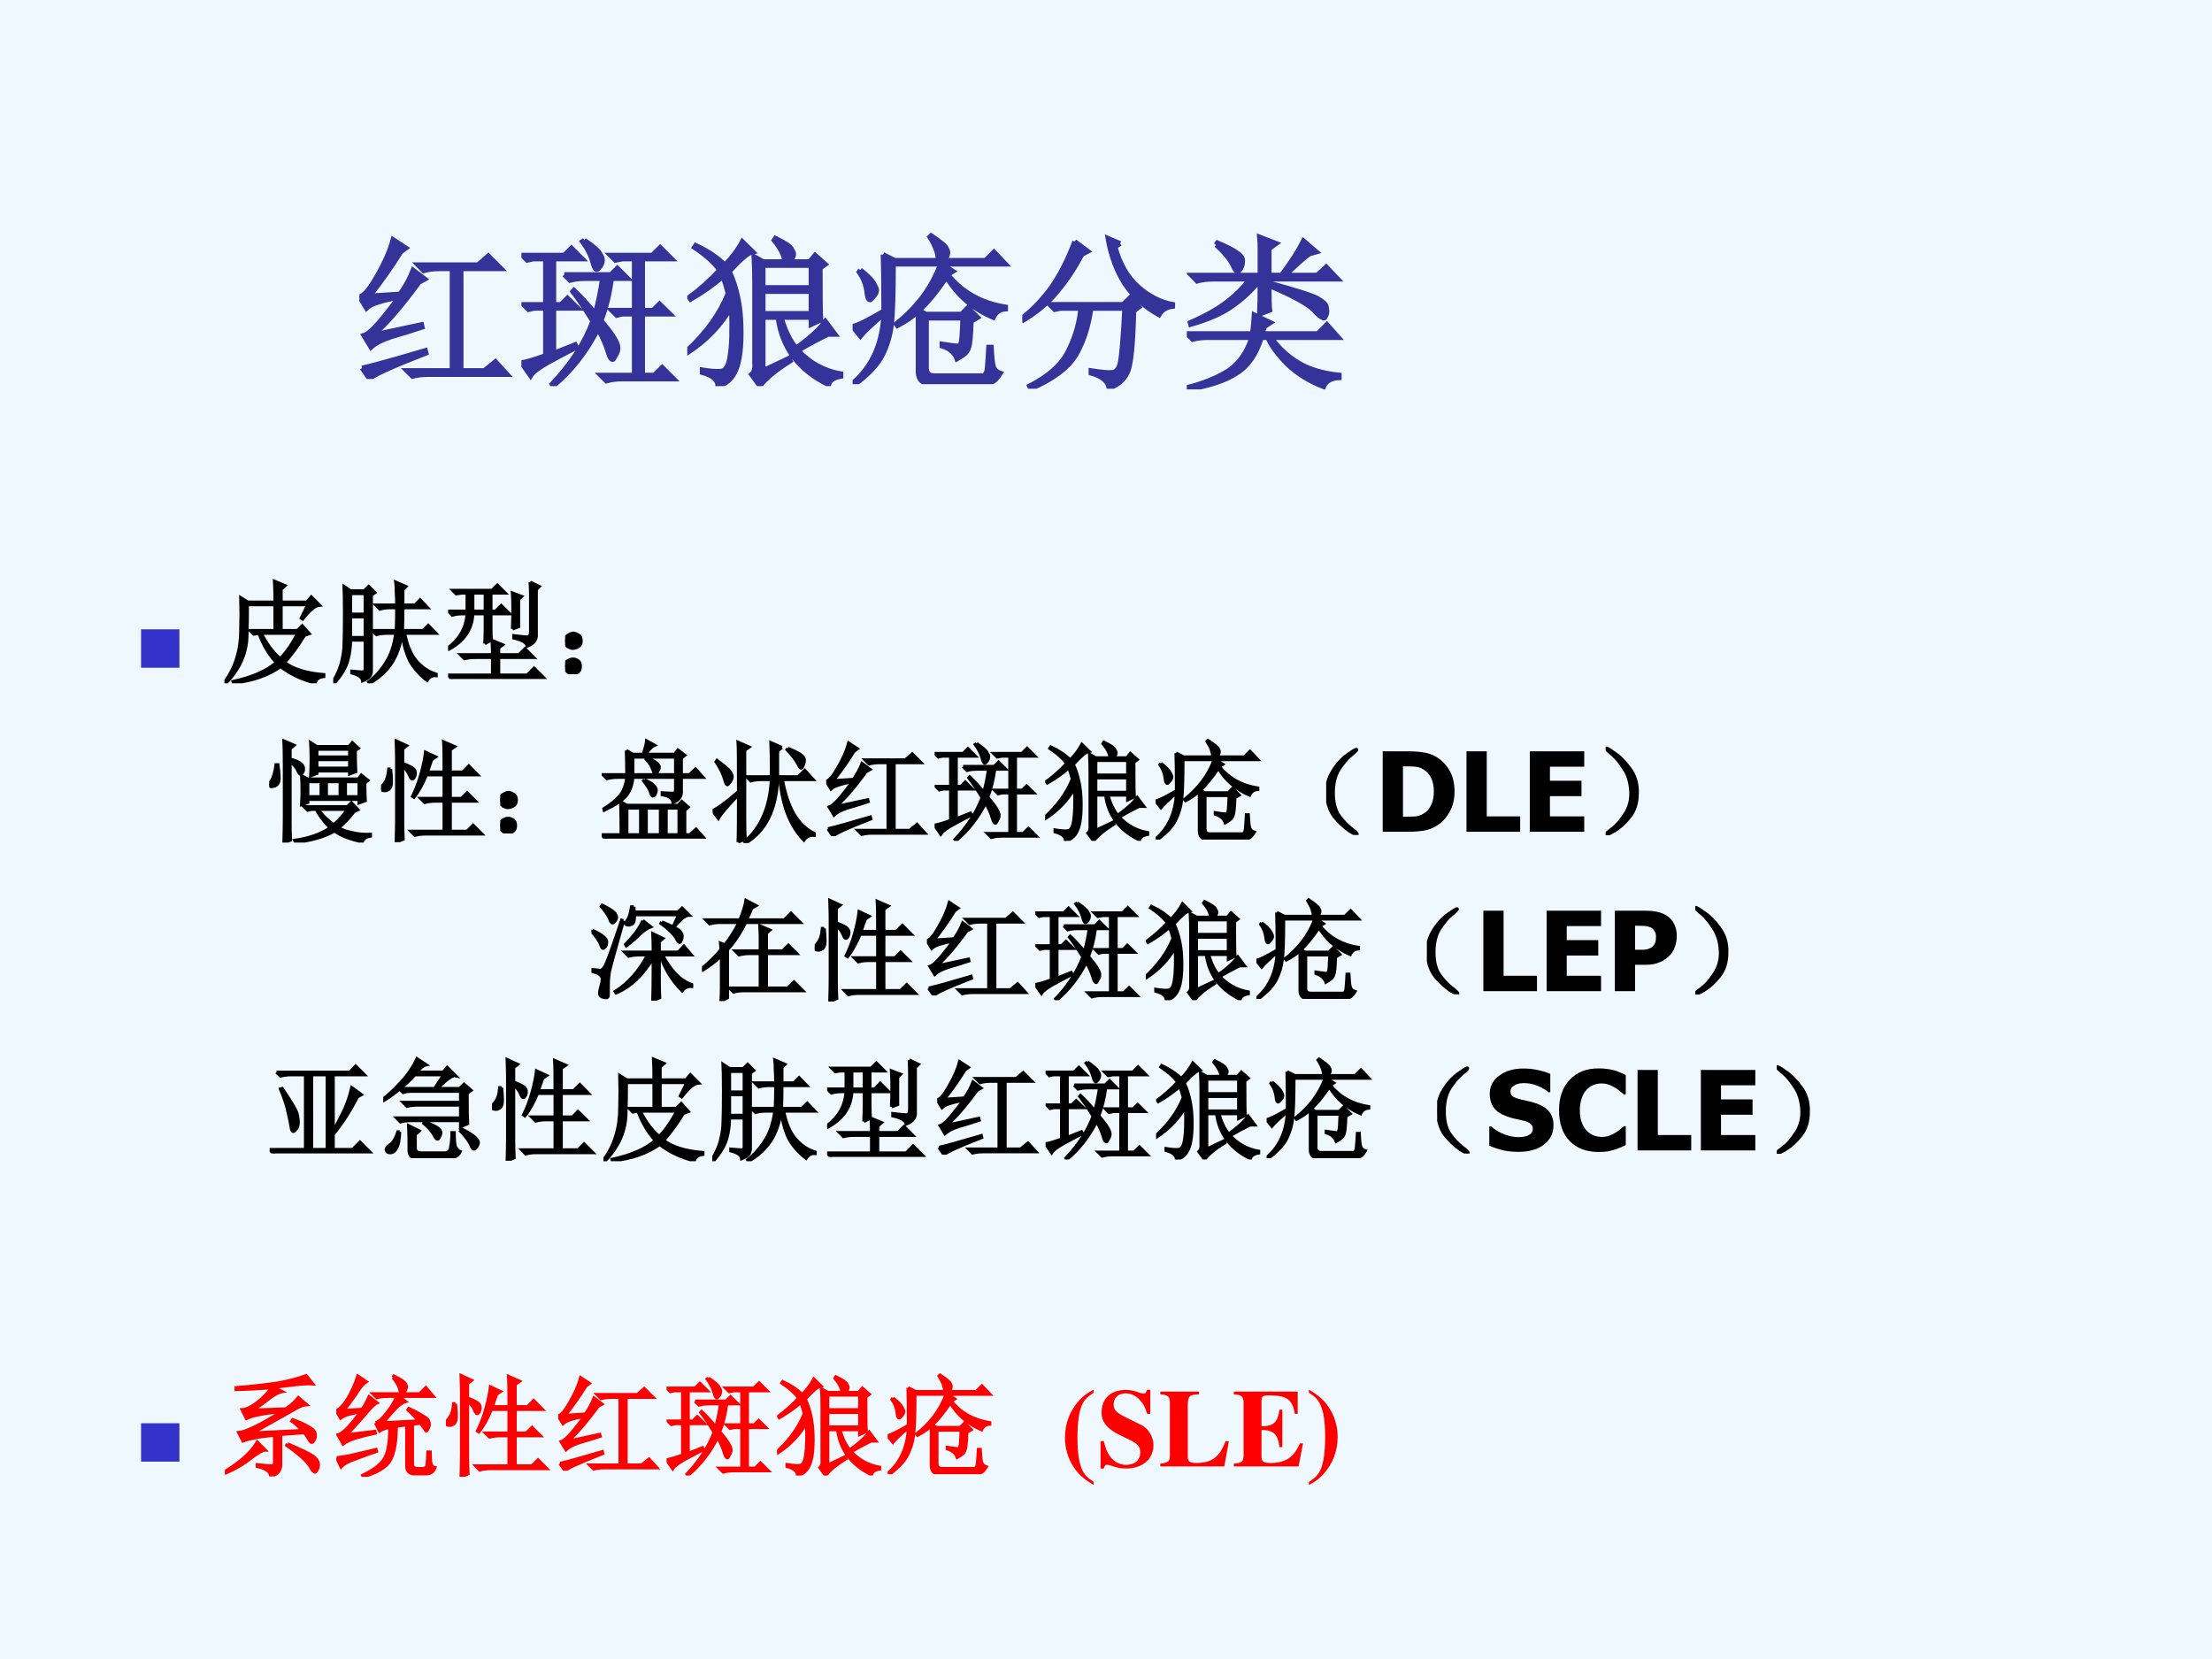 <?xml version="1.0" encoding="UTF-8" standalone="no"?>
<!DOCTYPE svg PUBLIC "-//W3C//DTD SVG 1.1//EN" "http://www.w3.org/Graphics/SVG/1.1/DTD/svg11.dtd">
<svg xmlns="http://www.w3.org/2000/svg" xmlns:xlink="http://www.w3.org/1999/xlink" version="1.1" width="720pt" height="540pt" viewBox="0 0 720 540">
<rect x="0" y="0" width="720" height="540" fill="#333333" stroke="none"/>
<g enable-background="new">
<g>
<g id="Layer-1" data-name="Artifact">
<clipPath id="cp66">
<path transform="matrix(1,0,0,-1,0,540)" d="M 0 0 L 720 0 L 720 540 L 0 540 Z " fill-rule="evenodd"/>
</clipPath>
<g clip-path="url(#cp66)">
<path transform="matrix(1,0,0,-1,0,540)" d="M 0 0 L 720 0 L 720 540 L 0 540 Z " fill="#f0f8ff" fill-rule="evenodd"/>
</g>
</g>
<g id="Layer-1" data-name="P">
<clipPath id="cp67">
<path transform="matrix(1,0,0,-1,0,540)" d="M 0 0 L 720 0 L 720 540 L 0 540 Z " fill-rule="evenodd"/>
</clipPath>
<g clip-path="url(#cp67)">
<symbol id="font_44_34d2">
<path d="M .062 .5 L .246 .512 C .28 .561 .306 .609 .324 .656 L .395 .602 L .359 .582 C .253 .436 .161 .331 .086 .266 L .375 .328 L .379 .312 C .309 .289 .246 .27 .191 .254 C .137 .236 .096 .215 .07 .191 L .027 .262 C .043 .267 .064 .283 .09 .309 C .118 .337 .168 .398 .238 .492 C .181 .482 .138 .471 .109 .461 C .081 .453 .059 .441 .043 .426 L 0 .496 C .026 .499 .061 .539 .105 .617 C .152 .698 .185 .772 .203 .84 L .281 .789 L .25 .766 C .188 .667 .125 .578 .062 .5 M .016 .066 C .068 .077 .195 .112 .398 .172 L .402 .156 C .189 .073 .076 .021 .062 0 L .016 .066 M .352 .688 L .715 .688 L .777 .742 L .855 .664 L .613 .664 L .613 .051 L .754 .051 L .82 .105 L .891 .027 L .414 .027 C .38 .027 .349 .023 .32 .016 L .285 .051 L .559 .051 L .559 .664 L .48 .664 C .447 .664 .415 .66 .387 .652 L .352 .688 Z "/>
</symbol>
<symbol id="font_44_1bc1">
<path d="M .195 .199 L .324 .25 L .332 .234 C .277 .206 .221 .176 .164 .145 C .107 .113 .07 .086 .055 .062 L 0 .141 C .031 .146 .079 .16 .145 .184 L .145 .469 L .078 .469 L .043 .461 L .012 .492 L .145 .492 L .145 .766 L .07 .766 L .035 .758 L .004 .789 L .258 .789 L .301 .832 L .367 .766 L .195 .766 L .195 .492 L .238 .492 L .277 .531 L .34 .469 L .195 .469 L .195 .199 M .379 .879 C .434 .842 .465 .815 .473 .797 C .483 .781 .488 .77 .488 .762 C .488 .746 .483 .732 .473 .719 C .465 .708 .458 .703 .453 .703 C .445 .703 .438 .717 .43 .746 C .419 .788 .398 .829 .367 .871 L .379 .879 M .258 .672 L .539 .672 L .578 .711 L .641 .648 L .543 .648 C .53 .552 .509 .467 .48 .395 C .522 .345 .549 .309 .562 .285 C .576 .262 .582 .243 .582 .23 C .582 .215 .577 .199 .566 .184 C .559 .168 .553 .16 .551 .16 C .54 .16 .531 .174 .523 .203 C .51 .247 .49 .294 .461 .344 C .391 .206 .301 .091 .191 0 L .184 .012 C .298 .132 .38 .258 .43 .391 C .385 .464 .345 .523 .309 .57 L .316 .578 C .348 .549 .391 .503 .445 .438 C .464 .508 .478 .578 .488 .648 L .387 .648 C .353 .648 .322 .645 .293 .637 L .258 .672 M .535 .789 L .789 .789 L .836 .836 L .906 .766 L .73 .766 L .73 .457 L .793 .457 L .832 .496 L .895 .434 L .73 .434 L .73 .066 L .801 .066 L .848 .113 L .918 .043 L .605 .043 C .572 .043 .54 .039 .512 .031 L .477 .066 L .68 .066 L .68 .434 L .609 .434 L .574 .426 L .543 .457 L .68 .457 L .68 .766 L .609 .766 L .566 .758 L .535 .789 Z "/>
</symbol>
<symbol id="font_44_292c">
<path d="M .801 .711 C .801 .536 .802 .432 .805 .398 L .746 .371 L .746 .414 L .566 .414 C .59 .333 .62 .272 .656 .23 C .737 .288 .796 .341 .832 .391 L .891 .312 L .848 .312 C .785 .281 .725 .249 .668 .215 C .738 .139 .824 .092 .926 .074 L .926 .059 C .882 .051 .857 .034 .852 .008 C .672 .096 .57 .232 .547 .414 L .457 .414 L .457 .094 L .613 .168 L .621 .152 C .53 .095 .469 .044 .438 0 L .387 .07 C .402 .083 .409 .105 .406 .137 L .406 .613 C .406 .676 .405 .732 .402 .781 L .457 .75 L .586 .75 C .586 .784 .565 .827 .523 .879 L .531 .891 C .591 .862 .624 .84 .629 .824 C .637 .811 .641 .802 .641 .797 C .641 .781 .632 .766 .613 .75 L .738 .75 L .77 .789 L .832 .734 L .801 .711 M .457 .727 L .457 .594 L .746 .594 L .746 .727 L .457 .727 M .457 .57 L .457 .438 L .746 .438 L .746 .57 L .457 .57 M .051 .848 C .124 .814 .182 .775 .227 .73 C .271 .775 .306 .822 .332 .871 L .395 .809 C .379 .806 .359 .794 .336 .773 C .312 .753 .285 .725 .254 .691 C .298 .595 .322 .484 .324 .359 C .327 .237 .316 .15 .293 .098 C .272 .046 .236 .013 .184 0 C .186 .036 .155 .064 .09 .082 L .09 .098 C .139 .09 .177 .087 .203 .09 C .232 .092 .25 .124 .258 .184 C .268 .243 .271 .341 .266 .477 C .203 .367 .116 .276 .004 .203 L 0 .215 C .115 .322 .197 .436 .246 .559 C .236 .598 .225 .632 .215 .66 C .15 .605 .085 .56 .02 .523 L .012 .535 C .082 .587 .143 .642 .195 .699 C .164 .743 .113 .789 .043 .836 L .051 .848 Z "/>
</symbol>
<symbol id="font_44_2bde">
<path d="M .184 .781 L .254 .746 L .516 .746 C .516 .764 .512 .785 .504 .809 C .496 .832 .483 .858 .465 .887 L .473 .895 C .533 .855 .564 .829 .566 .816 C .572 .806 .574 .798 .574 .793 C .574 .777 .565 .762 .547 .746 L .801 .746 L .852 .797 L .922 .723 L .246 .723 C .246 .546 .242 .424 .234 .359 C .227 .294 .208 .233 .18 .176 C .151 .118 .096 .06 .016 0 L .008 .012 C .12 .111 .18 .247 .188 .422 C .112 .357 .065 .312 .047 .289 L 0 .348 C .034 .355 .096 .387 .188 .441 C .188 .608 .186 .721 .184 .781 M .047 .688 C .091 .654 .118 .626 .129 .605 C .139 .587 .145 .574 .145 .566 C .145 .553 .138 .54 .125 .527 C .115 .514 .108 .508 .105 .508 C .095 .508 .089 .523 .086 .555 C .081 .599 .065 .639 .039 .676 L .047 .688 M .539 .242 C .591 .234 .622 .23 .633 .23 C .643 .23 .65 .236 .652 .246 C .658 .259 .661 .31 .664 .398 L .445 .398 L .445 .098 C .445 .066 .461 .051 .492 .051 L .785 .051 C .801 .053 .81 .072 .812 .105 C .815 .142 .818 .181 .82 .223 L .836 .223 C .839 .168 .842 .13 .848 .109 C .853 .089 .867 .074 .891 .066 C .872 .035 .854 .017 .836 .012 C .818 .007 .794 .004 .766 .004 L .465 .004 C .418 .004 .395 .029 .395 .078 L .395 .438 C .361 .406 .319 .378 .27 .352 L .262 .363 C .319 .408 .371 .46 .418 .52 C .465 .582 .503 .651 .531 .727 L .605 .68 L .574 .66 C .66 .553 .776 .488 .922 .465 L .922 .453 C .888 .451 .863 .434 .848 .402 C .725 .454 .632 .535 .566 .645 C .504 .553 .449 .487 .402 .445 L .441 .422 L .656 .422 L .695 .461 L .754 .402 L .715 .379 C .712 .29 .707 .237 .699 .219 C .694 .203 .686 .191 .676 .184 C .668 .176 .652 .165 .629 .152 C .616 .189 .586 .215 .539 .23 L .539 .242 Z "/>
</symbol>
<symbol id="font_44_836">
<path d="M .316 .887 L .395 .828 L .359 .809 C .315 .725 .266 .651 .211 .586 C .159 .521 .091 .464 .008 .414 L 0 .426 C .068 .48 .128 .544 .18 .617 C .232 .693 .277 .783 .316 .887 M .59 .875 L .559 .855 C .587 .751 .634 .671 .699 .613 C .764 .556 .833 .521 .906 .508 L .906 .496 C .867 .491 .84 .474 .824 .445 C .738 .492 .669 .555 .617 .633 C .568 .711 .534 .802 .516 .906 L .59 .875 M .164 .508 L .609 .508 L .648 .547 L .703 .492 L .672 .469 C .667 .263 .654 .139 .633 .098 C .612 .053 .576 .022 .523 .004 C .516 .046 .479 .076 .414 .094 L .414 .109 C .479 .099 .521 .095 .539 .098 C .56 .098 .576 .112 .586 .141 C .596 .169 .607 .284 .617 .484 L .414 .484 C .398 .372 .367 .277 .32 .199 C .273 .124 .184 .057 .051 0 L .043 .016 C .16 .076 .238 .146 .277 .227 C .319 .31 .344 .396 .352 .484 L .23 .484 L .195 .477 L .164 .508 Z "/>
</symbol>
<symbol id="font_44_32ab">
<path d="M .176 .871 L .184 .883 C .241 .859 .281 .839 .305 .82 C .328 .805 .339 .788 .336 .77 C .336 .754 .332 .74 .324 .727 C .316 .716 .31 .711 .305 .711 C .297 .711 .288 .724 .277 .75 C .259 .786 .225 .827 .176 .871 M .441 .688 L .441 .855 C .441 .874 .44 .895 .438 .918 L .539 .879 L .496 .848 L .496 .688 L .57 .688 C .63 .768 .674 .837 .703 .895 L .781 .828 L .738 .816 C .71 .796 .661 .753 .594 .688 L .785 .688 L .84 .738 L .91 .664 L .496 .664 L .496 .641 C .66 .596 .758 .565 .789 .547 C .82 .529 .837 .513 .84 .5 C .842 .487 .844 .478 .844 .473 C .844 .46 .841 .449 .836 .441 C .833 .434 .831 .43 .828 .43 C .815 .43 .794 .445 .766 .477 C .727 .516 .637 .565 .496 .625 C .496 .544 .497 .495 .5 .477 L .438 .453 C .44 .487 .441 .556 .441 .66 C .395 .6 .34 .548 .277 .504 C .217 .46 .133 .422 .023 .391 L .02 .402 C .116 .444 .19 .486 .242 .527 C .297 .569 .342 .615 .379 .664 L .156 .664 C .122 .664 .091 .66 .062 .652 L .027 .688 L .441 .688 M .469 .379 C .464 .363 .458 .349 .453 .336 L .789 .336 L .844 .391 L .914 .312 L .508 .312 C .552 .25 .607 .199 .672 .16 C .737 .121 .819 .096 .918 .086 L .918 .07 C .868 .068 .837 .049 .824 .016 C .738 .049 .665 .095 .605 .152 C .548 .21 .509 .263 .488 .312 L .449 .312 C .418 .211 .368 .139 .301 .098 C .233 .053 .135 .021 .008 0 L .004 .012 C .098 .035 .178 .068 .246 .109 C .314 .154 .362 .221 .391 .312 L .129 .312 C .095 .312 .064 .309 .035 .301 L 0 .336 L .395 .336 C .4 .372 .404 .41 .406 .449 L .504 .402 L .469 .379 Z "/>
</symbol>
<use xlink:href="#font_44_34d2" transform="matrix(54.024,0,0,-54.024,116.966,123.36)" fill="#333399"/>
<use xlink:href="#font_44_1bc1" transform="matrix(54.024,0,0,-54.024,169.724,125.682)" fill="#333399"/>
<use xlink:href="#font_44_292c" transform="matrix(54.024,0,0,-54.024,223.699,125.682)" fill="#333399"/>
<use xlink:href="#font_44_2bde" transform="matrix(54.024,0,0,-54.024,277.512,125.049)" fill="#333399"/>
<use xlink:href="#font_44_836" transform="matrix(54.024,0,0,-54.024,332.754,126.526)" fill="#333399"/>
<use xlink:href="#font_44_32ab" transform="matrix(54.024,0,0,-54.024,386.307,126.737)" fill="#333399"/>
<use xlink:href="#font_44_34d2" stroke-width=".029" stroke-linecap="butt" stroke-miterlimit="10" stroke-linejoin="miter" transform="matrix(54.024,0,0,-54.024,116.966,123.36)" fill="none" stroke="#333399"/>
<use xlink:href="#font_44_1bc1" stroke-width=".029" stroke-linecap="butt" stroke-miterlimit="10" stroke-linejoin="miter" transform="matrix(54.024,0,0,-54.024,169.724,125.682)" fill="none" stroke="#333399"/>
<use xlink:href="#font_44_292c" stroke-width=".029" stroke-linecap="butt" stroke-miterlimit="10" stroke-linejoin="miter" transform="matrix(54.024,0,0,-54.024,223.699,125.682)" fill="none" stroke="#333399"/>
<use xlink:href="#font_44_2bde" stroke-width=".029" stroke-linecap="butt" stroke-miterlimit="10" stroke-linejoin="miter" transform="matrix(54.024,0,0,-54.024,277.512,125.049)" fill="none" stroke="#333399"/>
<use xlink:href="#font_44_836" stroke-width=".029" stroke-linecap="butt" stroke-miterlimit="10" stroke-linejoin="miter" transform="matrix(54.024,0,0,-54.024,332.754,126.526)" fill="none" stroke="#333399"/>
<use xlink:href="#font_44_32ab" stroke-width=".029" stroke-linecap="butt" stroke-miterlimit="10" stroke-linejoin="miter" transform="matrix(54.024,0,0,-54.024,386.307,126.737)" fill="none" stroke="#333399"/>
</g>
</g>
<g id="Layer-1" data-name="P">
<clipPath id="cp69">
<path transform="matrix(1,0,0,-1,0,540)" d="M 0 0 L 720 0 L 720 540 L 0 540 Z " fill-rule="evenodd"/>
</clipPath>
<g clip-path="url(#cp69)">
<symbol id="font_46_84">
<path d="M 0 0 L 0 .578 L .578 .578 L .578 0 L 0 0 Z "/>
</symbol>
<use xlink:href="#font_46_84" transform="matrix(21.6,0,0,-21.6,45.913,217.339)" fill="#3333cc"/>
</g>
</g>
<g id="Layer-1" data-name="P">
<clipPath id="cp71">
<path transform="matrix(1,0,0,-1,0,540)" d="M 0 0 L 720 0 L 720 540 L 0 540 Z " fill-rule="evenodd"/>
</clipPath>
<g clip-path="url(#cp71)">
<symbol id="font_44_2cde">
<path d="M .457 .734 C .457 .807 .456 .87 .453 .922 L .547 .883 L .512 .852 L .512 .734 L .746 .734 L .785 .781 L .859 .707 C .82 .704 .77 .663 .707 .582 L .695 .59 L .754 .711 L .512 .711 L .512 .477 L .66 .477 L .703 .52 L .766 .449 L .723 .434 C .66 .332 .6 .25 .543 .188 C .621 .128 .74 .091 .898 .078 L .898 .062 C .854 .057 .828 .038 .82 .004 C .698 .035 .594 .085 .508 .152 C .396 .072 .254 .022 .082 .004 L .078 .016 C .255 .055 .385 .112 .469 .188 C .404 .258 .352 .346 .312 .453 L .266 .445 L .234 .477 L .457 .477 L .457 .711 L .207 .711 C .207 .604 .206 .513 .203 .438 C .203 .362 .188 .286 .156 .211 C .125 .138 .077 .068 .012 0 L 0 .008 C .055 .083 .092 .159 .113 .234 C .137 .31 .148 .395 .148 .488 C .151 .582 .151 .677 .148 .773 L .211 .734 L .457 .734 M .332 .453 C .382 .354 .439 .277 .504 .223 C .559 .277 .612 .354 .664 .453 L .332 .453 Z "/>
</symbol>
<symbol id="font_44_36d4">
<path d="M .629 .684 C .629 .611 .628 .542 .625 .477 L .812 .477 L .859 .523 L .926 .453 L .645 .453 C .665 .346 .701 .263 .75 .203 C .802 .143 .862 .103 .93 .082 L .93 .07 C .896 .073 .868 .059 .848 .027 C .785 .074 .734 .132 .695 .199 C .659 .27 .635 .354 .625 .453 L .621 .453 C .608 .352 .578 .263 .531 .188 C .484 .115 .417 .052 .328 0 L .32 .012 C .383 .061 .435 .12 .477 .188 C .521 .255 .551 .344 .566 .453 L .484 .453 C .451 .453 .419 .449 .391 .441 L .355 .477 L .57 .477 C .573 .539 .574 .608 .574 .684 L .516 .684 C .482 .684 .451 .68 .422 .672 L .387 .707 L .574 .707 C .574 .751 .573 .79 .57 .824 C .57 .861 .569 .891 .566 .914 L .656 .875 L .629 .848 L .629 .707 L .738 .707 L .785 .754 L .852 .684 L .629 .684 M .156 .812 L .156 .625 L .289 .625 L .289 .812 L .156 .812 M .156 .602 L .156 .414 L .289 .414 L .289 .602 L .156 .602 M .168 .109 C .22 .104 .253 .102 .266 .102 C .281 .104 .289 .113 .289 .129 L .289 .391 L .156 .391 C .156 .326 .147 .262 .129 .199 C .111 .139 .073 .076 .016 .008 L 0 .016 C .042 .089 .068 .151 .078 .203 C .091 .258 .098 .309 .098 .355 C .1 .402 .102 .492 .102 .625 C .102 .758 .1 .841 .098 .875 L .156 .836 L .281 .836 L .32 .875 L .375 .82 L .344 .797 L .344 .117 C .344 .094 .339 .076 .328 .062 C .318 .049 .297 .036 .266 .023 C .263 .055 .23 .078 .168 .094 L .168 .109 Z "/>
</symbol>
<symbol id="font_44_dbb">
<path d="M .332 .32 C .335 .38 .336 .428 .336 .465 L .336 .59 L .223 .59 C .217 .452 .146 .345 .008 .27 L 0 .281 C .107 .362 .164 .465 .172 .59 L .133 .59 C .099 .59 .068 .586 .039 .578 L .004 .613 L .172 .613 L .172 .777 L .121 .777 L .074 .77 L .043 .801 L .398 .801 L .445 .848 L .516 .777 L .387 .777 L .387 .613 L .43 .613 L .48 .664 L .555 .59 L .387 .59 L .387 .465 C .387 .413 .388 .375 .391 .352 L .332 .32 M .223 .777 L .223 .613 L .336 .613 L .336 .777 L .223 .777 M .582 .453 C .585 .513 .586 .572 .586 .629 C .586 .686 .585 .736 .582 .777 L .664 .746 L .637 .719 L .637 .473 L .582 .453 M .742 .875 L .824 .836 L .797 .809 L .797 .406 C .802 .357 .775 .32 .715 .297 C .712 .328 .672 .353 .594 .371 L .594 .391 C .661 .383 .703 .379 .719 .379 C .737 .382 .746 .398 .746 .43 L .746 .754 C .746 .788 .745 .828 .742 .875 M .402 .219 C .402 .258 .401 .301 .398 .348 L .492 .309 L .457 .281 L .457 .219 L .641 .219 L .695 .273 L .773 .195 L .457 .195 L .457 .035 L .715 .035 L .777 .098 L .863 .012 L .129 .012 C .095 .012 .064 .008 .035 0 L 0 .035 L .402 .035 L .402 .195 L .242 .195 C .208 .195 .177 .191 .148 .184 L .113 .219 L .402 .219 Z "/>
</symbol>
<symbol id="font_44_2d6">
<path d="M .117 .121 C .133 .111 .139 .092 .137 .066 C .137 .043 .128 .026 .109 .016 C .091 .005 .078 0 .07 0 C .062 0 .049 .005 .031 .016 C .013 .026 .003 .044 0 .07 C 0 .096 .008 .113 .023 .121 C .042 .132 .057 .137 .07 .137 C .086 .137 .102 .132 .117 .121 M .117 .355 C .135 .348 .145 .329 .145 .301 C .145 .275 .134 .257 .113 .246 C .092 .238 .078 .234 .07 .234 C .057 .234 .042 .24 .023 .25 C .008 .263 0 .281 0 .305 C .003 .331 .013 .348 .031 .355 C .049 .366 .064 .371 .074 .371 C .085 .371 .099 .366 .117 .355 Z "/>
</symbol>
<use xlink:href="#font_44_2cde" transform="matrix(36,0,0,-36,73.057,222.416)"/>
<use xlink:href="#font_44_36d4" transform="matrix(36,0,0,-36,108.474,222.416)"/>
<use xlink:href="#font_44_dbb" transform="matrix(36,0,0,-36,145.859,221.009)"/>
<use xlink:href="#font_44_2d6" transform="matrix(36,0,0,-36,183.948,219.463)"/>
<use xlink:href="#font_44_2cde" stroke-width=".029" stroke-linecap="butt" stroke-miterlimit="10" stroke-linejoin="miter" transform="matrix(36,0,0,-36,73.057,222.416)" fill="none" stroke="#000000"/>
<use xlink:href="#font_44_36d4" stroke-width=".029" stroke-linecap="butt" stroke-miterlimit="10" stroke-linejoin="miter" transform="matrix(36,0,0,-36,108.474,222.416)" fill="none" stroke="#000000"/>
<use xlink:href="#font_44_dbb" stroke-width=".029" stroke-linecap="butt" stroke-miterlimit="10" stroke-linejoin="miter" transform="matrix(36,0,0,-36,145.859,221.009)" fill="none" stroke="#000000"/>
<use xlink:href="#font_44_2d6" stroke-width=".029" stroke-linecap="butt" stroke-miterlimit="10" stroke-linejoin="miter" transform="matrix(36,0,0,-36,183.948,219.463)" fill="none" stroke="#000000"/>
</g>
</g>
<g id="Layer-1" data-name="P">
<clipPath id="cp72">
<path transform="matrix(1,0,0,-1,0,540)" d="M 0 0 L 720 0 L 720 540 L 0 540 Z " fill-rule="evenodd"/>
</clipPath>
<g clip-path="url(#cp72)">
<symbol id="font_44_1792">
<path d="M .348 .551 L .348 .414 L .469 .414 L .469 .551 L .348 .551 M .777 .832 C .777 .746 .779 .682 .781 .641 L .727 .621 L .727 .648 L .43 .648 L .43 .625 L .375 .605 C .378 .655 .379 .704 .379 .754 C .379 .806 .378 .855 .375 .902 L .43 .867 L .723 .867 L .75 .902 L .805 .852 L .777 .832 M .43 .844 L .43 .773 L .727 .773 L .727 .844 L .43 .844 M .43 .75 L .43 .672 L .727 .672 L .727 .75 L .43 .75 M .863 .539 C .863 .474 .865 .421 .867 .379 L .812 .359 L .812 .391 L .348 .391 L .348 .363 L .293 .344 C .296 .388 .297 .432 .297 .477 C .297 .521 .296 .562 .293 .602 L .348 .574 L .805 .574 L .832 .609 L .891 .562 L .863 .539 M .516 .551 L .516 .414 L .641 .414 L .641 .551 L .516 .551 M .688 .551 L .688 .414 L .812 .414 L .812 .551 L .688 .551 M .766 .281 C .721 .221 .674 .172 .625 .133 C .656 .115 .697 .1 .746 .09 C .796 .077 .852 .072 .914 .074 L .914 .059 C .875 .053 .85 .036 .84 .008 C .736 .029 .652 .061 .59 .105 C .493 .051 .376 .017 .238 .004 L .23 .02 C .361 .038 .467 .076 .551 .133 C .491 .195 .449 .251 .426 .301 L .383 .301 L .348 .293 L .316 .324 L .707 .324 L .742 .359 L .801 .297 L .766 .281 M .441 .301 C .475 .251 .522 .204 .582 .16 C .634 .204 .676 .251 .707 .301 L .441 .301 M .137 .695 C .137 .802 .135 .876 .133 .918 L .223 .879 L .188 .848 L .188 .754 C .237 .741 .27 .727 .285 .711 C .303 .698 .311 .682 .309 .664 C .309 .648 .305 .637 .297 .629 C .292 .621 .288 .617 .285 .617 C .277 .617 .268 .629 .258 .652 C .245 .681 .221 .708 .188 .734 L .188 .176 C .188 .134 .189 .083 .191 .023 L .133 0 C .135 .078 .137 .15 .137 .215 L .137 .695 M .078 .703 C .089 .625 .091 .576 .086 .555 C .081 .534 .069 .52 .051 .512 C .035 .507 .022 .505 .012 .508 C .004 .513 0 .518 0 .523 C 0 .531 .007 .543 .02 .559 C .038 .585 .052 .633 .062 .703 L .078 .703 Z "/>
</symbol>
<symbol id="font_44_1657">
<path d="M .57 .633 C .57 .773 .569 .865 .566 .906 L .664 .863 L .625 .836 L .625 .633 L .738 .633 L .793 .688 L .871 .609 L .625 .609 L .625 .395 L .727 .395 L .777 .445 L .852 .371 L .625 .371 L .625 .098 L .777 .098 L .832 .152 L .91 .074 L .398 .074 C .365 .074 .333 .07 .305 .062 L .27 .098 L .57 .098 L .57 .371 L .488 .371 C .454 .371 .423 .367 .395 .359 L .359 .395 L .57 .395 L .57 .609 L .41 .609 C .376 .526 .339 .458 .297 .406 L .285 .414 C .316 .477 .342 .546 .363 .621 C .384 .699 .397 .763 .402 .812 L .492 .77 L .457 .746 L .418 .633 L .57 .633 M .086 .66 C .094 .582 .095 .533 .09 .512 C .085 .493 .076 .48 .062 .473 C .052 .467 .043 .465 .035 .465 C .03 .465 .022 .466 .012 .469 C .004 .474 0 .478 0 .48 C 0 .491 .009 .507 .027 .527 C .051 .556 .065 .6 .07 .66 L .086 .66 M .195 .711 C .237 .695 .267 .681 .285 .668 C .303 .655 .311 .638 .309 .617 C .306 .596 .299 .582 .289 .574 C .279 .566 .268 .577 .258 .605 C .245 .634 .224 .663 .195 .691 L .195 .172 C .195 .128 .197 .079 .199 .027 L .137 0 C .139 .076 .141 .143 .141 .203 L .141 .754 C .141 .798 .139 .852 .137 .914 L .23 .871 L .195 .844 L .195 .711 Z "/>
</symbol>
<symbol id="font_44_2d08">
<path d="M .223 .797 L .281 .762 L .375 .762 C .393 .816 .404 .857 .406 .883 L .477 .844 C .451 .833 .424 .806 .398 .762 L .66 .762 L .688 .801 L .75 .754 L .719 .727 L .719 .578 L .793 .578 L .848 .629 L .914 .555 L .719 .555 L .719 .438 C .724 .385 .699 .349 .645 .328 C .639 .365 .607 .388 .547 .398 L .547 .414 C .599 .411 .632 .41 .645 .41 C .66 .41 .668 .421 .668 .441 L .668 .555 L .281 .555 C .276 .49 .257 .435 .223 .391 C .189 .349 .122 .305 .023 .258 L .02 .27 C .074 .303 .12 .34 .156 .379 C .195 .421 .219 .479 .227 .555 L .141 .555 C .107 .555 .076 .551 .047 .543 L .012 .578 L .227 .578 C .227 .667 .225 .74 .223 .797 M .281 .738 L .281 .578 L .668 .578 L .668 .738 L .281 .738 M .41 .73 C .457 .71 .487 .693 .5 .68 C .513 .667 .52 .655 .52 .645 C .52 .634 .514 .621 .504 .605 C .496 .592 .49 .586 .484 .586 C .477 .586 .47 .596 .465 .617 C .454 .651 .434 .685 .402 .719 L .41 .73 M .387 .531 C .434 .51 .462 .492 .473 .477 C .486 .464 .492 .451 .492 .438 C .492 .43 .49 .419 .484 .406 C .482 .396 .475 .389 .465 .387 C .454 .384 .447 .396 .441 .422 C .434 .445 .413 .479 .379 .523 L .387 .531 M .582 .277 L .582 .035 L .699 .035 L .699 .277 L .582 .277 M .176 .035 C .176 .147 .174 .246 .172 .332 L .227 .301 L .691 .301 L .723 .336 L .781 .285 L .75 .258 L .75 .035 L .797 .035 L .852 .086 L .918 .012 L .129 .012 C .095 .012 .064 .008 .035 0 L 0 .035 L .176 .035 M .227 .277 L .227 .035 L .352 .035 L .352 .277 L .227 .277 M .402 .277 L .402 .035 L .531 .035 L .531 .277 L .402 .277 Z "/>
</symbol>
<symbol id="font_44_28e6">
<path d="M .625 .863 L .586 .832 L .586 .598 L .773 .598 L .832 .656 L .906 .574 L .629 .574 C .676 .316 .772 .154 .918 .086 L .918 .07 C .876 .073 .845 .059 .824 .027 C .702 .152 .63 .335 .609 .574 L .586 .574 C .573 .298 .477 .107 .297 0 L .289 .012 C .438 .139 .518 .327 .531 .574 L .438 .574 C .404 .574 .372 .57 .344 .562 L .309 .598 L .531 .598 C .531 .743 .53 .846 .527 .906 L .625 .863 M .68 .855 C .742 .829 .783 .809 .801 .793 C .819 .78 .828 .764 .828 .746 C .828 .733 .824 .717 .816 .699 C .809 .684 .803 .676 .801 .676 C .793 .676 .784 .688 .773 .711 C .755 .747 .721 .792 .672 .844 L .68 .855 M .23 .008 C .233 .068 .234 .211 .234 .438 C .133 .333 .072 .262 .051 .223 L 0 .293 C .042 .309 .12 .366 .234 .465 C .234 .728 .233 .876 .23 .91 L .328 .867 L .289 .84 L .289 .23 C .289 .147 .29 .083 .293 .039 L .23 .008 M .031 .734 L .039 .746 C .109 .694 .15 .659 .16 .641 C .171 .622 .176 .608 .176 .598 C .176 .585 .169 .569 .156 .551 C .146 .535 .138 .527 .133 .527 C .125 .527 .117 .543 .109 .574 C .096 .621 .07 .674 .031 .734 Z "/>
</symbol>
<symbol id="font_44_2c4">
<path d="M .224 .06 C .266 .029 .284 .01 .279 .005 C .273 0 .249 .012 .204 .04 C .16 .072 .117 .112 .076 .161 C .036 .211 .013 .276 .005 .357 C -0 .438 .017 .509 .056 .572 C .095 .637 .141 .688 .193 .724 C .247 .763 .275 .779 .275 .771 C .277 .766 .26 .749 .224 .72 C .187 .689 .151 .646 .115 .591 C .081 .536 .064 .466 .064 .38 C .064 .294 .081 .227 .115 .177 C .148 .13 .185 .091 .224 .06 Z "/>
</symbol>
<use xlink:href="#font_44_1792" transform="matrix(36.024,0,0,-36.024,87.636,274.258)"/>
<use xlink:href="#font_44_1657" transform="matrix(36.024,0,0,-36.024,124.037,274.117)"/>
<use xlink:href="#font_44_2d6" transform="matrix(36.024,0,0,-36.024,162.831,271.303)"/>
<use xlink:href="#font_44_2d08" transform="matrix(36.024,0,0,-36.024,195.855,272.991)"/>
<use xlink:href="#font_44_28e6" transform="matrix(36.024,0,0,-36.024,231.975,274.399)"/>
<use xlink:href="#font_44_34d2" transform="matrix(36.024,0,0,-36.024,268.939,272.147)"/>
<use xlink:href="#font_44_1bc1" transform="matrix(36.024,0,0,-36.024,304.215,273.695)"/>
<use xlink:href="#font_44_292c" transform="matrix(36.024,0,0,-36.024,340.194,273.695)"/>
<use xlink:href="#font_44_2bde" transform="matrix(36.024,0,0,-36.024,376.174,273.273)"/>
<use xlink:href="#font_44_2c4" transform="matrix(36.024,0,0,-36.024,431.666,271.772)"/>
<use xlink:href="#font_44_1792" stroke-width=".029" stroke-linecap="butt" stroke-miterlimit="10" stroke-linejoin="miter" transform="matrix(36.024,0,0,-36.024,87.636,274.258)" fill="none" stroke="#000000"/>
<use xlink:href="#font_44_1657" stroke-width=".029" stroke-linecap="butt" stroke-miterlimit="10" stroke-linejoin="miter" transform="matrix(36.024,0,0,-36.024,124.037,274.117)" fill="none" stroke="#000000"/>
<use xlink:href="#font_44_2d6" stroke-width=".029" stroke-linecap="butt" stroke-miterlimit="10" stroke-linejoin="miter" transform="matrix(36.024,0,0,-36.024,162.831,271.303)" fill="none" stroke="#000000"/>
<use xlink:href="#font_44_2d08" stroke-width=".029" stroke-linecap="butt" stroke-miterlimit="10" stroke-linejoin="miter" transform="matrix(36.024,0,0,-36.024,195.855,272.991)" fill="none" stroke="#000000"/>
<use xlink:href="#font_44_28e6" stroke-width=".029" stroke-linecap="butt" stroke-miterlimit="10" stroke-linejoin="miter" transform="matrix(36.024,0,0,-36.024,231.975,274.399)" fill="none" stroke="#000000"/>
<use xlink:href="#font_44_34d2" stroke-width=".029" stroke-linecap="butt" stroke-miterlimit="10" stroke-linejoin="miter" transform="matrix(36.024,0,0,-36.024,268.939,272.147)" fill="none" stroke="#000000"/>
<use xlink:href="#font_44_1bc1" stroke-width=".029" stroke-linecap="butt" stroke-miterlimit="10" stroke-linejoin="miter" transform="matrix(36.024,0,0,-36.024,304.215,273.695)" fill="none" stroke="#000000"/>
<use xlink:href="#font_44_292c" stroke-width=".029" stroke-linecap="butt" stroke-miterlimit="10" stroke-linejoin="miter" transform="matrix(36.024,0,0,-36.024,340.194,273.695)" fill="none" stroke="#000000"/>
<use xlink:href="#font_44_2bde" stroke-width=".029" stroke-linecap="butt" stroke-miterlimit="10" stroke-linejoin="miter" transform="matrix(36.024,0,0,-36.024,376.174,273.273)" fill="none" stroke="#000000"/>
<use xlink:href="#font_44_2c4" stroke-width=".029" stroke-linecap="butt" stroke-miterlimit="10" stroke-linejoin="miter" transform="matrix(36.024,0,0,-36.024,431.666,271.772)" fill="none" stroke="#000000"/>
</g>
</g>
<g id="Layer-1" data-name="Span">
<clipPath id="cp73">
<path transform="matrix(1,0,0,-1,0,540)" d="M 0 0 L 720 0 L 720 540 L 0 540 Z " fill-rule="evenodd"/>
</clipPath>
<g clip-path="url(#cp73)">
<symbol id="font_4a_27">
<path d="M .649 .363 C .649 .295 .635 .234 .605 .181 C .575 .127 .538 .086 .493 .058 C .455 .033 .414 .017 .369 .01 C .325 .003 .278 0 .228 0 L 0 0 L 0 .727 L .226 .727 C .277 .727 .325 .724 .369 .717 C .414 .711 .456 .695 .495 .67 C .542 .639 .58 .598 .608 .546 C .636 .494 .649 .433 .649 .363 M .462 .364 C .462 .412 .454 .453 .437 .487 C .421 .521 .396 .548 .361 .567 C .337 .581 .311 .588 .283 .589 C .256 .591 .224 .591 .186 .591 L .183 .591 L .183 .136 L .186 .136 C .227 .136 .262 .137 .29 .138 C .318 .14 .345 .149 .37 .165 C .4 .183 .423 .209 .438 .243 C .454 .276 .462 .316 .462 .364 Z "/>
</symbol>
<symbol id="font_4a_2f">
<path d="M .485 0 L 0 0 L 0 .727 L .183 .727 L .183 .139 L .485 .139 L .485 0 Z "/>
</symbol>
<symbol id="font_4a_28">
<path d="M 0 0 L 0 .727 L .492 .727 L .492 .588 L .182 .588 L .182 .461 L .467 .461 L .467 .322 L .182 .322 L .182 .139 L .492 .139 L .492 0 L 0 0 Z "/>
</symbol>
<use xlink:href="#font_4a_27" transform="matrix(36.024,0,0,-36.024,450.069,270.74)"/>
<use xlink:href="#font_4a_2f" transform="matrix(36.024,0,0,-36.024,477.339,270.74)"/>
<use xlink:href="#font_4a_28" transform="matrix(36.024,0,0,-36.024,497.945,270.74)"/>
</g>
</g>
<g id="Layer-1" data-name="P">
<clipPath id="cp75">
<path transform="matrix(1,0,0,-1,0,540)" d="M 0 0 L 720 0 L 720 540 L 0 540 Z " fill-rule="evenodd"/>
</clipPath>
<g clip-path="url(#cp75)">
<symbol id="font_44_2c5">
<path d="M .219 .168 C .177 .113 .13 .07 .078 .039 C .029 .01 .003 0 0 .008 C 0 .013 .02 .03 .059 .059 C .095 .085 .133 .128 .172 .188 C .214 .25 .232 .322 .227 .402 C .221 .483 .201 .549 .164 .602 C .13 .656 .095 .699 .059 .73 C .02 .762 0 .78 0 .785 C .003 .793 .027 .78 .074 .746 C .124 .715 .172 .667 .219 .602 C .266 .539 .288 .465 .285 .379 C .285 .293 .263 .223 .219 .168 Z "/>
</symbol>
<use xlink:href="#font_44_2c5" transform="matrix(36.024,0,0,-36.024,522.647,271.866)"/>
<use xlink:href="#font_44_2c5" stroke-width=".029" stroke-linecap="butt" stroke-miterlimit="10" stroke-linejoin="miter" transform="matrix(36.024,0,0,-36.024,522.647,271.866)" fill="none" stroke="#000000"/>
</g>
</g>
<g id="Layer-1" data-name="P">
<clipPath id="cp76">
<path transform="matrix(1,0,0,-1,0,540)" d="M 0 0 L 720 0 L 720 540 L 0 540 Z " fill-rule="evenodd"/>
</clipPath>
<g clip-path="url(#cp76)">
<symbol id="font_44_2421">
<path d="M .383 .848 L .387 .801 L .785 .801 L .82 .836 L .883 .773 C .852 .773 .811 .743 .762 .684 L .75 .691 L .789 .777 L .387 .777 C .389 .743 .387 .72 .379 .707 C .374 .697 .366 .69 .355 .688 C .348 .685 .341 .684 .336 .684 C .328 .684 .322 .685 .316 .688 C .311 .69 .309 .693 .309 .695 C .309 .703 .314 .714 .324 .727 C .34 .745 .353 .785 .363 .848 L .383 .848 M .465 .723 L .535 .668 C .507 .658 .474 .635 .438 .602 C .401 .565 .361 .53 .316 .496 L .309 .508 C .387 .589 .439 .66 .465 .723 M .637 .711 C .728 .674 .781 .647 .797 .629 C .812 .613 .82 .598 .82 .582 C .82 .572 .818 .56 .812 .547 C .807 .534 .802 .527 .797 .527 C .789 .527 .779 .54 .766 .566 C .745 .603 .699 .647 .629 .699 L .637 .711 M .613 .414 L .613 .16 C .613 .116 .615 .072 .617 .027 L .555 0 C .557 .049 .559 .18 .559 .391 C .47 .234 .358 .128 .223 .07 L .215 .082 C .335 .158 .432 .268 .508 .414 L .43 .414 C .396 .414 .365 .41 .336 .402 L .301 .438 L .559 .438 C .559 .51 .557 .566 .555 .605 L .645 .562 L .613 .535 L .613 .438 L .785 .438 L .836 .492 L .902 .414 L .641 .414 C .719 .268 .807 .178 .906 .145 L .906 .129 C .87 .132 .841 .118 .82 .09 C .732 .176 .665 .284 .621 .414 L .613 .414 M .289 .723 C .214 .46 .172 .309 .164 .27 C .156 .23 .152 .188 .152 .141 C .152 .094 .152 .064 .152 .051 C .152 .035 .146 .027 .133 .027 C .122 .027 .109 .03 .094 .035 C .081 .04 .074 .052 .074 .07 C .074 .083 .078 .103 .086 .129 C .094 .155 .098 .176 .098 .191 C .098 .21 .091 .224 .078 .234 C .068 .245 .043 .255 .004 .266 L .004 .281 C .051 .276 .078 .273 .086 .273 C .096 .276 .108 .288 .121 .309 C .137 .332 .188 .471 .273 .727 L .289 .723 M .008 .637 C .094 .595 .137 .561 .137 .535 C .137 .509 .132 .492 .121 .484 C .113 .477 .108 .473 .105 .473 C .098 .473 .09 .486 .082 .512 C .069 .543 .042 .582 0 .629 L .008 .637 M .098 .863 C .168 .827 .207 .801 .215 .785 C .223 .77 .227 .759 .227 .754 C .227 .743 .221 .732 .211 .719 C .203 .708 .197 .703 .191 .703 C .181 .703 .173 .714 .168 .734 C .155 .766 .129 .805 .09 .852 L .098 .863 Z "/>
</symbol>
<symbol id="font_44_d58">
<path d="M .172 .465 C .172 .473 .171 .492 .168 .523 L .207 .508 C .251 .562 .294 .63 .336 .711 L .164 .711 C .13 .711 .099 .707 .07 .699 L .035 .734 L .344 .734 C .372 .805 .391 .863 .398 .91 L .488 .863 L .449 .84 C .441 .816 .426 .781 .402 .734 L .746 .734 L .805 .793 L .887 .711 L .395 .711 C .34 .604 .285 .522 .23 .465 L .23 .031 L .172 0 C .174 .042 .176 .079 .176 .113 L .176 .41 C .116 .355 .06 .312 .008 .281 L 0 .293 C .078 .361 .135 .418 .172 .465 M .527 .582 C .527 .6 .526 .633 .523 .68 L .613 .641 L .582 .613 L .582 .453 L .73 .453 L .781 .504 L .855 .43 L .582 .43 L .582 .117 L .777 .117 L .832 .172 L .91 .094 L .379 .094 C .345 .094 .314 .09 .285 .082 L .25 .117 L .527 .117 L .527 .43 L .43 .43 C .396 .43 .365 .426 .336 .418 L .301 .453 L .527 .453 L .527 .582 Z "/>
</symbol>
<use xlink:href="#font_44_2421" transform="matrix(36,0,0,-36,192.516,325.704)"/>
<use xlink:href="#font_44_d58" transform="matrix(36,0,0,-36,228.496,325.844)"/>
<use xlink:href="#font_44_1657" transform="matrix(36,0,0,-36,265.178,325.985)"/>
<use xlink:href="#font_44_34d2" transform="matrix(36,0,0,-36,301.72,324.016)"/>
<use xlink:href="#font_44_1bc1" transform="matrix(36,0,0,-36,336.996,325.563)"/>
<use xlink:href="#font_44_292c" transform="matrix(36,0,0,-36,372.976,325.563)"/>
<use xlink:href="#font_44_2bde" transform="matrix(36,0,0,-36,408.955,325.141)"/>
<use xlink:href="#font_44_2c4" transform="matrix(36,0,0,-36,464.434,323.641)"/>
<use xlink:href="#font_44_2421" stroke-width=".029" stroke-linecap="butt" stroke-miterlimit="10" stroke-linejoin="miter" transform="matrix(36,0,0,-36,192.516,325.704)" fill="none" stroke="#000000"/>
<use xlink:href="#font_44_d58" stroke-width=".029" stroke-linecap="butt" stroke-miterlimit="10" stroke-linejoin="miter" transform="matrix(36,0,0,-36,228.496,325.844)" fill="none" stroke="#000000"/>
<use xlink:href="#font_44_1657" stroke-width=".029" stroke-linecap="butt" stroke-miterlimit="10" stroke-linejoin="miter" transform="matrix(36,0,0,-36,265.178,325.985)" fill="none" stroke="#000000"/>
<use xlink:href="#font_44_34d2" stroke-width=".029" stroke-linecap="butt" stroke-miterlimit="10" stroke-linejoin="miter" transform="matrix(36,0,0,-36,301.72,324.016)" fill="none" stroke="#000000"/>
<use xlink:href="#font_44_1bc1" stroke-width=".029" stroke-linecap="butt" stroke-miterlimit="10" stroke-linejoin="miter" transform="matrix(36,0,0,-36,336.996,325.563)" fill="none" stroke="#000000"/>
<use xlink:href="#font_44_292c" stroke-width=".029" stroke-linecap="butt" stroke-miterlimit="10" stroke-linejoin="miter" transform="matrix(36,0,0,-36,372.976,325.563)" fill="none" stroke="#000000"/>
<use xlink:href="#font_44_2bde" stroke-width=".029" stroke-linecap="butt" stroke-miterlimit="10" stroke-linejoin="miter" transform="matrix(36,0,0,-36,408.955,325.141)" fill="none" stroke="#000000"/>
<use xlink:href="#font_44_2c4" stroke-width=".029" stroke-linecap="butt" stroke-miterlimit="10" stroke-linejoin="miter" transform="matrix(36,0,0,-36,464.434,323.641)" fill="none" stroke="#000000"/>
</g>
</g>
<g id="Layer-1" data-name="Span">
<clipPath id="cp77">
<path transform="matrix(1,0,0,-1,0,540)" d="M 0 0 L 720 0 L 720 540 L 0 540 Z " fill-rule="evenodd"/>
</clipPath>
<g clip-path="url(#cp77)">
<symbol id="font_4a_33">
<path d="M .56 .498 C .56 .464 .554 .431 .543 .401 C .533 .37 .517 .345 .497 .324 C .485 .312 .471 .3 .456 .289 C .441 .278 .425 .269 .407 .262 C .389 .254 .37 .248 .349 .244 C .328 .24 .304 .238 .278 .238 L .183 .238 L .183 0 L 0 0 L 0 .727 L .282 .727 C .324 .727 .36 .723 .391 .715 C .421 .708 .449 .696 .474 .679 C .501 .661 .522 .637 .537 .606 C .552 .576 .56 .54 .56 .498 M .372 .493 C .372 .514 .367 .531 .357 .546 C .348 .561 .336 .571 .322 .577 C .305 .584 .288 .588 .272 .589 C .257 .591 .236 .591 .208 .591 L .183 .591 L .183 .374 L .195 .374 C .213 .374 .229 .374 .244 .374 C .259 .374 .273 .375 .284 .377 C .294 .379 .304 .382 .315 .387 C .326 .392 .334 .397 .34 .403 C .353 .415 .361 .427 .365 .44 C .37 .453 .372 .471 .372 .493 Z "/>
</symbol>
<use xlink:href="#font_4a_2f" transform="matrix(36,0,0,-36,482.827,322.61)"/>
<use xlink:href="#font_4a_28" transform="matrix(36,0,0,-36,503.419,322.61)"/>
<use xlink:href="#font_4a_33" transform="matrix(36,0,0,-36,525.631,322.61)"/>
</g>
</g>
<g id="Layer-1" data-name="P">
<clipPath id="cp78">
<path transform="matrix(1,0,0,-1,0,540)" d="M 0 0 L 720 0 L 720 540 L 0 540 Z " fill-rule="evenodd"/>
</clipPath>
<g clip-path="url(#cp78)">
<use xlink:href="#font_44_2c5" transform="matrix(36,0,0,-36,551.803,323.735)"/>
<use xlink:href="#font_44_2c5" stroke-width=".029" stroke-linecap="butt" stroke-miterlimit="10" stroke-linejoin="miter" transform="matrix(36,0,0,-36,551.803,323.735)" fill="none" stroke="#000000"/>
</g>
</g>
<g id="Layer-1" data-name="P">
<clipPath id="cp79">
<path transform="matrix(1,0,0,-1,0,540)" d="M 0 0 L 720 0 L 720 540 L 0 540 Z " fill-rule="evenodd"/>
</clipPath>
<g clip-path="url(#cp79)">
<symbol id="font_44_4ca">
<path d="M .379 .711 L .379 .035 L .52 .035 L .52 .711 L .379 .711 M .062 .734 L .723 .734 L .777 .789 L .855 .711 L .574 .711 L .574 .203 C .595 .237 .622 .288 .656 .355 C .693 .426 .721 .505 .742 .594 L .828 .531 L .793 .512 C .728 .384 .655 .271 .574 .172 L .574 .035 L .75 .035 L .816 .102 L .906 .012 L .129 .012 C .095 .012 .064 .008 .035 0 L 0 .035 L .324 .035 L .324 .711 L .191 .711 C .158 .711 .126 .707 .098 .699 L .062 .734 M .113 .586 C .202 .456 .247 .376 .25 .348 C .255 .319 .258 .298 .258 .285 C .258 .254 .251 .232 .238 .219 C .228 .206 .22 .199 .215 .199 C .204 .199 .198 .211 .195 .234 C .19 .268 .181 .312 .168 .367 C .158 .422 .134 .493 .098 .582 L .113 .586 Z "/>
</symbol>
<symbol id="font_44_1655">
<path d="M .285 .754 C .243 .707 .199 .665 .152 .629 L .465 .629 L .547 .754 L .285 .754 M .758 .586 C .758 .451 .759 .359 .762 .312 L .699 .285 L .699 .34 L .25 .34 C .216 .34 .185 .336 .156 .328 L .121 .363 L .699 .363 L .699 .48 L .309 .48 C .275 .48 .243 .477 .215 .469 L .18 .504 L .699 .504 L .699 .605 L .258 .605 C .229 .605 .203 .602 .18 .594 L .148 .625 C .109 .591 .062 .557 .008 .523 L 0 .535 C .039 .564 .081 .602 .125 .648 C .172 .695 .21 .74 .238 .781 C .267 .823 .289 .862 .305 .898 L .387 .844 C .363 .839 .335 .816 .301 .777 L .543 .777 L .578 .82 L .652 .746 C .639 .749 .62 .741 .594 .723 C .57 .707 .535 .676 .488 .629 L .691 .629 L .73 .668 L .793 .613 L .758 .586 M .148 .238 C .146 .168 .137 .12 .121 .094 C .108 .068 .092 .053 .074 .051 C .056 .048 .043 .051 .035 .059 C .03 .066 .027 .073 .027 .078 C .027 .089 .039 .103 .062 .121 C .091 .142 .115 .181 .133 .238 L .148 .238 M .375 .328 C .44 .302 .48 .283 .496 .27 C .512 .257 .52 .243 .52 .23 C .52 .22 .516 .207 .508 .191 C .5 .178 .495 .172 .492 .172 C .482 .172 .471 .184 .461 .207 C .443 .241 .411 .277 .367 .316 L .375 .328 M .691 .254 L .703 .266 C .779 .227 .823 .198 .836 .18 C .852 .164 .859 .151 .859 .141 C .859 .13 .854 .117 .844 .102 C .833 .089 .826 .082 .82 .082 C .812 .082 .803 .094 .793 .117 C .777 .154 .743 .199 .691 .254 M .234 .07 C .234 .172 .233 .246 .23 .293 L .324 .246 L .289 .215 L .289 .094 C .289 .062 .306 .047 .34 .047 L .543 .047 C .582 .044 .604 .061 .609 .098 C .617 .134 .621 .178 .621 .23 L .641 .23 C .641 .165 .645 .122 .652 .102 C .663 .081 .677 .066 .695 .059 C .677 .02 .637 0 .574 0 L .312 0 C .26 0 .234 .023 .234 .07 Z "/>
</symbol>
<use xlink:href="#font_44_4ca" transform="matrix(36.024,0,0,-36.024,87.777,375.435)"/>
<use xlink:href="#font_44_1655" transform="matrix(36.024,0,0,-36.024,124.741,376.983)"/>
<use xlink:href="#font_44_1657" transform="matrix(36.024,0,0,-36.024,160.157,377.827)"/>
<use xlink:href="#font_44_2cde" transform="matrix(36.024,0,0,-36.024,196.418,377.968)"/>
<use xlink:href="#font_44_36d4" transform="matrix(36.024,0,0,-36.024,231.834,377.968)"/>
<use xlink:href="#font_44_dbb" transform="matrix(36.024,0,0,-36.024,269.221,376.561)"/>
<use xlink:href="#font_44_34d2" transform="matrix(36.024,0,0,-36.024,305.059,375.857)"/>
<use xlink:href="#font_44_1bc1" transform="matrix(36.024,0,0,-36.024,340.335,377.405)"/>
<use xlink:href="#font_44_292c" transform="matrix(36.024,0,0,-36.024,376.314,377.405)"/>
<use xlink:href="#font_44_2bde" transform="matrix(36.024,0,0,-36.024,412.294,376.983)"/>
<use xlink:href="#font_44_2c4" transform="matrix(36.024,0,0,-36.024,467.786,375.482)"/>
<use xlink:href="#font_44_4ca" stroke-width=".029" stroke-linecap="butt" stroke-miterlimit="10" stroke-linejoin="miter" transform="matrix(36.024,0,0,-36.024,87.777,375.435)" fill="none" stroke="#000000"/>
<use xlink:href="#font_44_1655" stroke-width=".029" stroke-linecap="butt" stroke-miterlimit="10" stroke-linejoin="miter" transform="matrix(36.024,0,0,-36.024,124.741,376.983)" fill="none" stroke="#000000"/>
<use xlink:href="#font_44_1657" stroke-width=".029" stroke-linecap="butt" stroke-miterlimit="10" stroke-linejoin="miter" transform="matrix(36.024,0,0,-36.024,160.157,377.827)" fill="none" stroke="#000000"/>
<use xlink:href="#font_44_2cde" stroke-width=".029" stroke-linecap="butt" stroke-miterlimit="10" stroke-linejoin="miter" transform="matrix(36.024,0,0,-36.024,196.418,377.968)" fill="none" stroke="#000000"/>
<use xlink:href="#font_44_36d4" stroke-width=".029" stroke-linecap="butt" stroke-miterlimit="10" stroke-linejoin="miter" transform="matrix(36.024,0,0,-36.024,231.834,377.968)" fill="none" stroke="#000000"/>
<use xlink:href="#font_44_dbb" stroke-width=".029" stroke-linecap="butt" stroke-miterlimit="10" stroke-linejoin="miter" transform="matrix(36.024,0,0,-36.024,269.221,376.561)" fill="none" stroke="#000000"/>
<use xlink:href="#font_44_34d2" stroke-width=".029" stroke-linecap="butt" stroke-miterlimit="10" stroke-linejoin="miter" transform="matrix(36.024,0,0,-36.024,305.059,375.857)" fill="none" stroke="#000000"/>
<use xlink:href="#font_44_1bc1" stroke-width=".029" stroke-linecap="butt" stroke-miterlimit="10" stroke-linejoin="miter" transform="matrix(36.024,0,0,-36.024,340.335,377.405)" fill="none" stroke="#000000"/>
<use xlink:href="#font_44_292c" stroke-width=".029" stroke-linecap="butt" stroke-miterlimit="10" stroke-linejoin="miter" transform="matrix(36.024,0,0,-36.024,376.314,377.405)" fill="none" stroke="#000000"/>
<use xlink:href="#font_44_2bde" stroke-width=".029" stroke-linecap="butt" stroke-miterlimit="10" stroke-linejoin="miter" transform="matrix(36.024,0,0,-36.024,412.294,376.983)" fill="none" stroke="#000000"/>
<use xlink:href="#font_44_2c4" stroke-width=".029" stroke-linecap="butt" stroke-miterlimit="10" stroke-linejoin="miter" transform="matrix(36.024,0,0,-36.024,467.786,375.482)" fill="none" stroke="#000000"/>
</g>
</g>
<g id="Layer-1" data-name="Span">
<clipPath id="cp80">
<path transform="matrix(1,0,0,-1,0,540)" d="M 0 0 L 720 0 L 720 540 L 0 540 Z " fill-rule="evenodd"/>
</clipPath>
<g clip-path="url(#cp80)">
<symbol id="font_4a_36">
<path d="M .264 0 C .208 0 .16 .005 .117 .016 C .075 .027 .036 .04 0 .056 L 0 .229 L .017 .229 C .053 .198 .093 .174 .137 .158 C .181 .141 .224 .133 .265 .133 C .276 .133 .289 .134 .306 .136 C .323 .139 .337 .142 .348 .147 C .36 .153 .371 .16 .38 .17 C .389 .18 .393 .193 .393 .209 C .393 .228 .386 .243 .372 .254 C .357 .265 .34 .274 .32 .279 C .296 .285 .269 .292 .241 .297 C .213 .303 .187 .31 .162 .319 C .106 .339 .065 .365 .041 .399 C .017 .432 .004 .474 .004 .525 C .004 .593 .033 .648 .091 .69 C .148 .732 .22 .753 .307 .753 C .35 .753 .393 .749 .436 .74 C .479 .731 .517 .72 .551 .705 L .551 .539 L .535 .539 C .508 .562 .475 .581 .436 .597 C .397 .613 .357 .621 .316 .621 C .3 .621 .286 .62 .273 .618 C .26 .615 .247 .611 .233 .604 C .222 .599 .212 .591 .203 .581 C .195 .571 .191 .56 .191 .547 C .191 .528 .197 .514 .21 .502 C .224 .492 .249 .482 .287 .473 C .312 .468 .335 .462 .357 .457 C .38 .452 .404 .445 .43 .436 C .481 .417 .518 .393 .542 .362 C .567 .331 .58 .291 .58 .24 C .58 .168 .551 .11 .494 .066 C .438 .022 .361 0 .264 0 Z "/>
</symbol>
<symbol id="font_4a_26">
<path d="M .356 0 C .247 0 .16 .033 .096 .099 C .032 .165 0 .257 0 .377 C 0 .492 .032 .584 .096 .652 C .161 .721 .247 .755 .356 .755 C .385 .755 .411 .754 .435 .75 C .458 .747 .48 .743 .501 .737 C .518 .732 .536 .725 .555 .717 C .575 .708 .59 .701 .603 .695 L .603 .521 L .584 .521 C .575 .529 .564 .539 .551 .549 C .537 .56 .522 .571 .505 .582 C .488 .592 .47 .601 .449 .608 C .429 .615 .408 .619 .386 .619 C .359 .619 .335 .615 .313 .606 C .291 .598 .27 .584 .25 .563 C .232 .545 .217 .52 .206 .488 C .194 .457 .188 .419 .188 .376 C .188 .331 .194 .293 .207 .262 C .219 .232 .234 .207 .254 .188 C .273 .17 .294 .157 .317 .148 C .34 .14 .364 .136 .387 .136 C .411 .136 .434 .14 .456 .148 C .477 .156 .496 .165 .511 .175 C .527 .185 .541 .195 .554 .206 C .566 .216 .577 .225 .586 .233 L .603 .233 L .603 .062 C .589 .056 .574 .049 .556 .041 C .539 .033 .521 .027 .502 .021 C .479 .014 .458 .009 .438 .005 C .418 .002 .391 0 .356 0 Z "/>
</symbol>
<use xlink:href="#font_4a_36" transform="matrix(36.024,0,0,-36.024,484.764,374.925)"/>
<use xlink:href="#font_4a_26" transform="matrix(36.024,0,0,-36.024,507.462,374.96)"/>
<use xlink:href="#font_4a_2f" transform="matrix(36.024,0,0,-36.024,533.02,374.45)"/>
<use xlink:href="#font_4a_28" transform="matrix(36.024,0,0,-36.024,553.626,374.45)"/>
</g>
</g>
<g id="Layer-1" data-name="P">
<clipPath id="cp81">
<path transform="matrix(1,0,0,-1,0,540)" d="M 0 0 L 720 0 L 720 540 L 0 540 Z " fill-rule="evenodd"/>
</clipPath>
<g clip-path="url(#cp81)">
<use xlink:href="#font_44_2c5" transform="matrix(36.024,0,0,-36.024,578.327,375.576)"/>
<use xlink:href="#font_44_2c5" stroke-width=".029" stroke-linecap="butt" stroke-miterlimit="10" stroke-linejoin="miter" transform="matrix(36.024,0,0,-36.024,578.327,375.576)" fill="none" stroke="#000000"/>
</g>
</g>
<g id="Layer-1" data-name="P">
<clipPath id="cp82">
<path transform="matrix(1,0,0,-1,0,540)" d="M 0 0 L 720 0 L 720 540 L 0 540 Z " fill-rule="evenodd"/>
</clipPath>
<g clip-path="url(#cp82)">
<use xlink:href="#font_46_84" transform="matrix(21.6,0,0,-21.6,45.913,475.751)" fill="#3333cc"/>
</g>
</g>
<g id="Layer-1" data-name="P">
<clipPath id="cp83">
<path transform="matrix(1,0,0,-1,0,540)" d="M 0 0 L 720 0 L 720 540 L 0 540 Z " fill-rule="evenodd"/>
</clipPath>
<g clip-path="url(#cp83)">
<symbol id="font_44_332b">
<path d="M .719 .395 L .504 .379 L .504 .121 C .509 .059 .479 .018 .414 0 C .414 .042 .374 .072 .293 .09 L .293 .105 C .361 .098 .404 .094 .422 .094 C .443 .094 .452 .112 .449 .148 L .449 .371 C .376 .366 .316 .358 .27 .348 C .225 .34 .19 .331 .164 .32 L .125 .395 C .154 .397 .198 .413 .258 .441 C .32 .47 .406 .518 .516 .586 C .411 .576 .339 .565 .297 .555 C .255 .547 .221 .536 .195 .523 L .156 .602 C .193 .604 .237 .625 .289 .664 C .344 .706 .388 .751 .422 .801 C .268 .79 .161 .785 .102 .785 L .102 .801 C .258 .814 .385 .828 .484 .844 C .583 .862 .667 .884 .734 .91 L .793 .836 C .754 .839 .701 .836 .633 .828 C .568 .82 .503 .812 .438 .805 L .516 .766 C .482 .76 .436 .734 .379 .688 C .319 .641 .273 .611 .242 .598 L .551 .609 C .6 .643 .638 .677 .664 .711 L .738 .648 C .71 .646 .677 .634 .641 .613 C .602 .59 .535 .552 .441 .5 C .35 .448 .283 .411 .238 .391 L .703 .414 C .664 .453 .632 .482 .605 .5 L .613 .512 C .684 .486 .734 .462 .766 .441 C .799 .423 .816 .402 .816 .379 C .819 .358 .814 .339 .801 .32 C .79 .302 .779 .303 .766 .324 C .755 .345 .74 .368 .719 .395 M .566 .293 C .689 .241 .764 .204 .793 .184 C .824 .163 .841 .139 .844 .113 C .846 .09 .842 .072 .832 .059 C .824 .046 .819 .039 .816 .039 C .803 .039 .789 .055 .773 .086 C .747 .133 .676 .198 .559 .281 L .566 .293 M .293 .309 L .363 .238 C .342 .238 .299 .214 .234 .164 C .169 .112 .094 .068 .008 .031 L 0 .043 C .057 .077 .112 .116 .164 .16 C .219 .207 .262 .257 .293 .309 Z "/>
</symbol>
<symbol id="font_44_350f">
<path d="M .512 .898 L .52 .91 C .585 .879 .621 .853 .629 .832 C .637 .814 .634 .796 .621 .777 C .608 .762 .599 .754 .594 .754 C .586 .754 .579 .766 .574 .789 C .564 .826 .543 .862 .512 .898 M .355 .488 C .384 .496 .418 .526 .457 .578 C .499 .63 .529 .68 .547 .727 L .461 .727 C .427 .727 .396 .723 .367 .715 L .332 .75 L .754 .75 L .809 .805 L .875 .727 L .566 .727 L .625 .68 C .599 .672 .572 .654 .543 .625 C .514 .596 .474 .551 .422 .488 L .746 .504 C .717 .538 .685 .572 .648 .605 L .656 .617 C .701 .596 .74 .576 .773 .555 C .81 .534 .829 .518 .832 .508 C .837 .497 .84 .487 .84 .477 C .84 .461 .836 .447 .828 .434 C .823 .421 .818 .414 .812 .414 C .81 .414 .806 .419 .801 .43 C .79 .445 .777 .464 .762 .484 C .684 .477 .609 .467 .539 .457 C .471 .449 .422 .435 .391 .414 L .355 .488 M .484 .449 L .543 .461 L .539 .371 C .531 .243 .504 .156 .457 .109 C .41 .065 .339 .029 .242 0 L .238 .012 C .311 .048 .365 .083 .398 .117 C .432 .151 .454 .193 .465 .242 C .478 .294 .484 .363 .484 .449 M .637 .477 L .688 .484 L .688 .367 L .688 .121 C .685 .087 .704 .072 .746 .074 L .777 .074 C .803 .074 .818 .085 .82 .105 C .823 .129 .826 .168 .828 .223 L .848 .223 C .848 .181 .85 .147 .855 .121 C .861 .098 .872 .085 .891 .082 C .878 .046 .852 .027 .812 .027 L .715 .027 C .663 .025 .637 .048 .637 .098 L .637 .477 M .004 .172 C .03 .174 .07 .181 .125 .191 C .182 .204 .26 .223 .359 .246 L .363 .23 C .309 .212 .247 .19 .18 .164 C .112 .141 .066 .116 .043 .09 L .004 .172 M .094 .379 C .122 .382 .207 .392 .348 .41 L .352 .395 C .289 .382 .232 .367 .18 .352 C .128 .336 .089 .318 .062 .297 L .016 .379 C .039 .384 .072 .409 .113 .453 C .155 .5 .191 .546 .223 .59 C .184 .582 .15 .574 .121 .566 C .092 .561 .065 .549 .039 .531 L 0 .598 C .029 .605 .062 .641 .102 .703 C .141 .768 .172 .837 .195 .91 L .27 .859 C .249 .846 .225 .82 .199 .781 C .173 .74 .129 .678 .066 .598 C .134 .603 .19 .607 .234 .609 C .255 .638 .276 .676 .297 .723 L .367 .668 C .344 .658 .31 .625 .266 .57 C .219 .516 .161 .452 .094 .379 Z "/>
</symbol>
<use xlink:href="#font_44_332b" transform="matrix(36.024,0,0,-36.024,73.199,480.549)" fill="#ff0000"/>
<use xlink:href="#font_44_350f" transform="matrix(36.024,0,0,-36.024,109.459,480.689)" fill="#ff0000"/>
<use xlink:href="#font_44_1657" transform="matrix(36.024,0,0,-36.024,145.157,480.689)" fill="#ff0000"/>
<use xlink:href="#font_44_34d2" transform="matrix(36.024,0,0,-36.024,181.699,478.719)" fill="#ff0000"/>
<use xlink:href="#font_44_1bc1" transform="matrix(36.024,0,0,-36.024,216.975,480.267)" fill="#ff0000"/>
<use xlink:href="#font_44_292c" transform="matrix(36.024,0,0,-36.024,252.954,480.267)" fill="#ff0000"/>
<use xlink:href="#font_44_2bde" transform="matrix(36.024,0,0,-36.024,288.934,479.845)" fill="#ff0000"/>
<use xlink:href="#font_44_332b" stroke-width=".029" stroke-linecap="butt" stroke-miterlimit="10" stroke-linejoin="miter" transform="matrix(36.024,0,0,-36.024,73.199,480.549)" fill="none" stroke="#ff0000"/>
<use xlink:href="#font_44_350f" stroke-width=".029" stroke-linecap="butt" stroke-miterlimit="10" stroke-linejoin="miter" transform="matrix(36.024,0,0,-36.024,109.459,480.689)" fill="none" stroke="#ff0000"/>
<use xlink:href="#font_44_1657" stroke-width=".029" stroke-linecap="butt" stroke-miterlimit="10" stroke-linejoin="miter" transform="matrix(36.024,0,0,-36.024,145.157,480.689)" fill="none" stroke="#ff0000"/>
<use xlink:href="#font_44_34d2" stroke-width=".029" stroke-linecap="butt" stroke-miterlimit="10" stroke-linejoin="miter" transform="matrix(36.024,0,0,-36.024,181.699,478.719)" fill="none" stroke="#ff0000"/>
<use xlink:href="#font_44_1bc1" stroke-width=".029" stroke-linecap="butt" stroke-miterlimit="10" stroke-linejoin="miter" transform="matrix(36.024,0,0,-36.024,216.975,480.267)" fill="none" stroke="#ff0000"/>
<use xlink:href="#font_44_292c" stroke-width=".029" stroke-linecap="butt" stroke-miterlimit="10" stroke-linejoin="miter" transform="matrix(36.024,0,0,-36.024,252.954,480.267)" fill="none" stroke="#ff0000"/>
<use xlink:href="#font_44_2bde" stroke-width=".029" stroke-linecap="butt" stroke-miterlimit="10" stroke-linejoin="miter" transform="matrix(36.024,0,0,-36.024,288.934,479.845)" fill="none" stroke="#ff0000"/>
</g>
</g>
<g id="Layer-1" data-name="Span">
<clipPath id="cp84">
<path transform="matrix(1,0,0,-1,0,540)" d="M 0 0 L 720 0 L 720 540 L 0 540 Z " fill-rule="evenodd"/>
</clipPath>
<g clip-path="url(#cp84)">
<symbol id="font_55_9">
<path d="M .26 .862 C .198 .829 .17 .808 .131 .767 C .046 .675 0 .557 0 .427 C 0 .335 .025 .248 .073 .171 C .119 .099 .162 .059 .26 0 L .26 .028 C .203 .065 .178 .09 .157 .135 C .127 .197 .113 .289 .113 .426 C .113 .565 .127 .665 .155 .725 C .175 .769 .2 .795 .26 .835 L .26 .862 Z "/>
</symbol>
<symbol id="font_55_34">
<path d="M .449 .494 L .449 .711 L .419 .711 C .411 .684 .405 .677 .387 .677 C .378 .677 .366 .68 .345 .687 C .299 .704 .267 .71 .228 .71 C .092 .71 .009 .633 .009 .506 C .009 .419 .061 .356 .18 .299 L .247 .267 C .335 .225 .359 .199 .359 .146 C .359 .077 .31 .033 .233 .033 C .174 .033 .125 .058 .087 .107 C .06 .144 .046 .177 .029 .247 L 0 .247 L 0 0 L .029 0 C .035 .026 .043 .034 .059 .034 C .067 .034 .078 .031 .1 .024 C .149 .007 .186 0 .23 0 C .378 0 .478 .085 .478 .211 C .478 .286 .433 .361 .368 .393 L .221 .466 C .14 .506 .118 .531 .118 .579 C .118 .641 .16 .679 .228 .679 C .273 .679 .315 .66 .351 .623 C .385 .588 .401 .559 .421 .494 L .449 .494 Z "/>
</symbol>
<symbol id="font_55_2d">
<path d="M .619 .227 L .59 .227 C .557 .149 .537 .118 .502 .086 C .461 .049 .405 .031 .327 .031 C .266 .031 .248 .044 .248 .087 L .248 .559 C .25 .636 .264 .649 .349 .651 L .349 .676 L 0 .676 L 0 .651 C .066 .648 .085 .632 .086 .58 L .086 .096 C .085 .044 .071 .033 0 .025 L 0 0 L .578 0 L .619 .227 Z "/>
</symbol>
<symbol id="font_55_26">
<path d="M 0 .651 C .067 .648 .086 .632 .088 .58 L .088 .096 C .086 .043 .072 .031 0 .025 L 0 0 L .585 0 L .625 .208 L .597 .208 C .566 .141 .546 .113 .51 .084 C .464 .047 .41 .031 .333 .031 C .268 .031 .25 .044 .25 .087 L .25 .329 C .359 .329 .4 .29 .412 .174 L .438 .174 L .438 .512 L .412 .512 C .397 .398 .358 .362 .25 .363 L .25 .595 C .25 .633 .263 .642 .315 .642 C .478 .642 .527 .608 .552 .475 L .577 .475 L .577 .676 L 0 .676 L 0 .651 Z "/>
</symbol>
<symbol id="font_55_a">
<path d="M 0 0 C .062 .033 .09 .054 .129 .096 C .214 .187 .26 .306 .26 .435 C .26 .526 .235 .614 .187 .691 C .141 .763 .098 .803 0 .862 L 0 .834 C .057 .798 .082 .772 .103 .727 C .133 .665 .147 .573 .147 .436 C .147 .298 .133 .197 .105 .137 C .085 .093 .06 .067 0 .027 L 0 0 Z "/>
</symbol>
<use xlink:href="#font_55_9" transform="matrix(36.024,0,0,-36.024,346.637,483.364)" fill="#ff0000"/>
<use xlink:href="#font_55_34" transform="matrix(36.024,0,0,-36.024,358.237,477.996)" fill="#ff0000"/>
<use xlink:href="#font_55_2d" transform="matrix(36.024,0,0,-36.024,377.69,477.312)" fill="#ff0000"/>
<use xlink:href="#font_55_26" transform="matrix(36.024,0,0,-36.024,401.61,477.312)" fill="#ff0000"/>
<use xlink:href="#font_55_a" transform="matrix(36.024,0,0,-36.024,426.034,483.364)" fill="#ff0000"/>
</g>
</g>
</g>
</g>
</svg>
